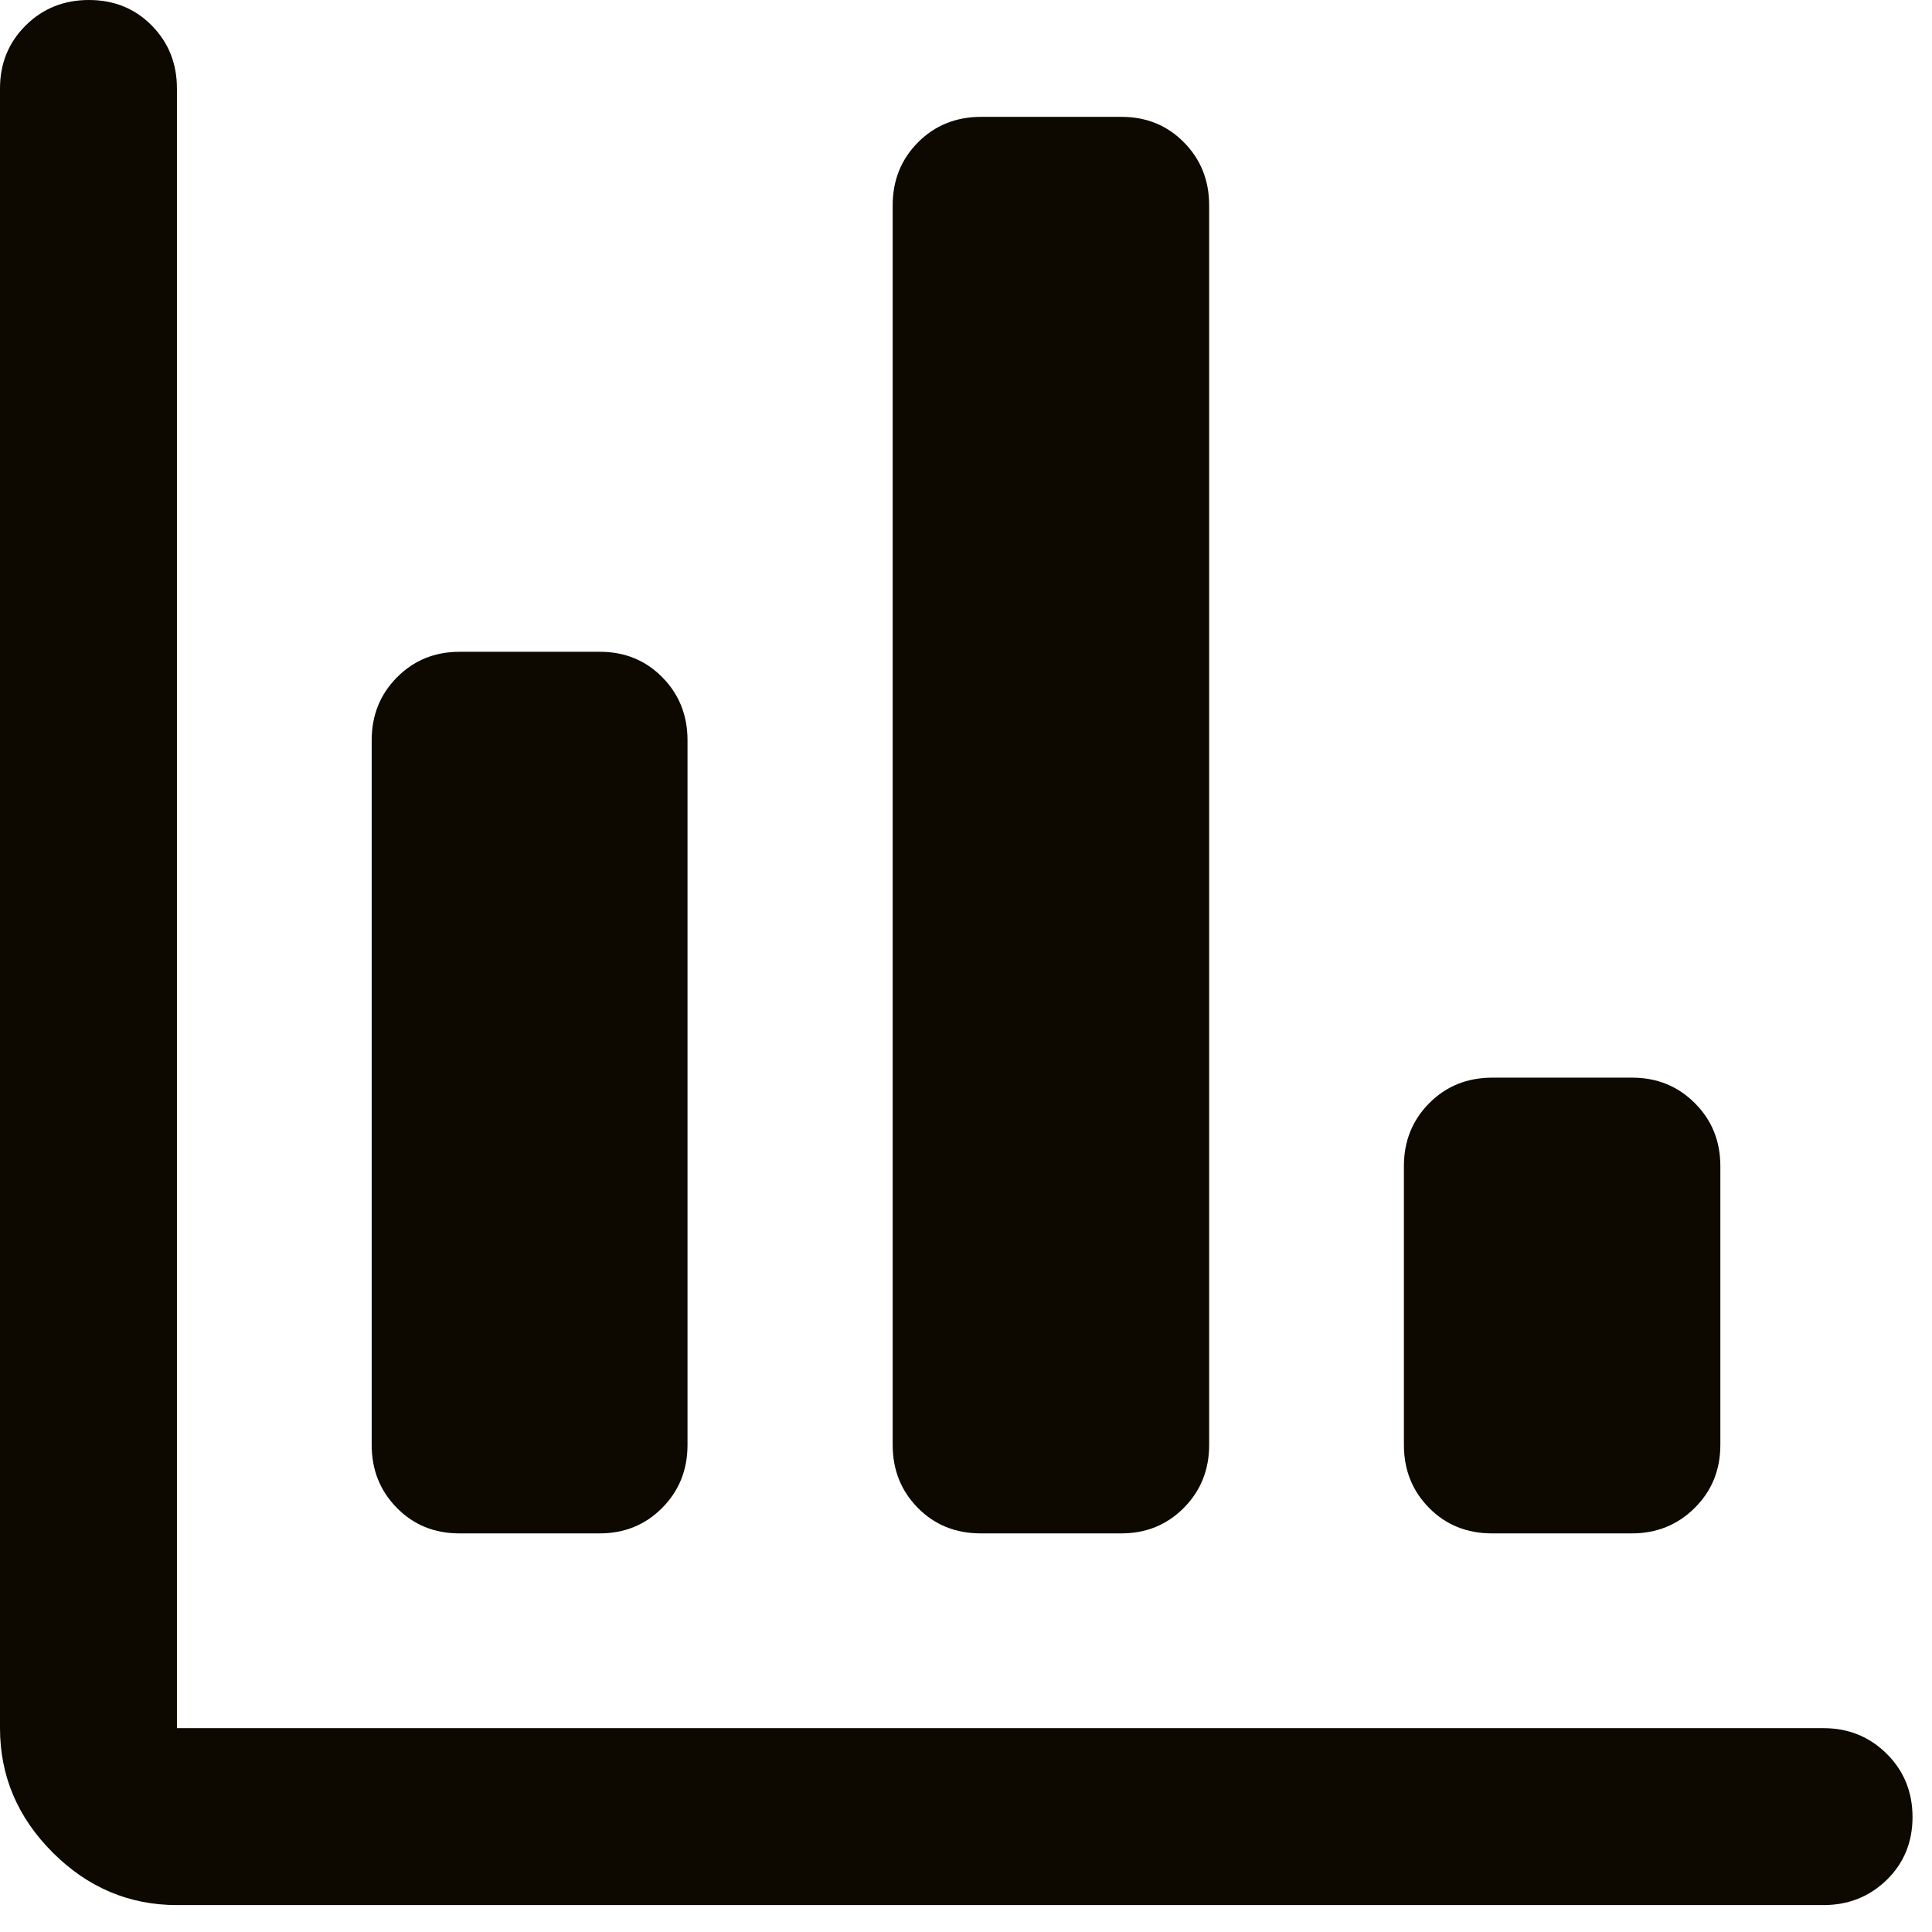 <svg width="62" height="62" viewBox="0 0 62 62" fill="none" xmlns="http://www.w3.org/2000/svg">
<path d="M5.678 61.136C4.145 61.136 2.815 60.573 1.689 59.447C0.563 58.321 0 56.991 0 55.458V2.839C0 2.038 0.274 1.364 0.823 0.818C1.371 0.273 2.048 0 2.853 0C3.659 0 4.331 0.273 4.869 0.818C5.408 1.364 5.678 2.038 5.678 2.839V55.458H58.517C59.318 55.458 59.994 55.733 60.547 56.281C61.099 56.829 61.375 57.506 61.375 58.312C61.375 59.117 61.099 59.789 60.547 60.328C59.994 60.866 59.318 61.136 58.517 61.136H5.678ZM14.738 49.208C13.941 49.208 13.274 48.936 12.736 48.39C12.197 47.844 11.928 47.171 11.928 46.369V23.756C11.928 22.954 12.199 22.281 12.741 21.735C13.283 21.189 13.952 20.917 14.748 20.917H19.253C20.049 20.917 20.717 21.189 21.255 21.735C21.794 22.281 22.063 22.954 22.063 23.756V46.369C22.063 47.171 21.792 47.844 21.25 48.39C20.708 48.936 20.039 49.208 19.242 49.208H14.738ZM31.477 49.208C30.667 49.208 29.993 48.936 29.455 48.39C28.916 47.844 28.647 47.171 28.647 46.369V6.589C28.647 5.787 28.918 5.114 29.46 4.568C30.002 4.023 30.678 3.75 31.488 3.75H35.992C36.789 3.75 37.456 4.023 37.994 4.568C38.533 5.114 38.803 5.787 38.803 6.589V46.369C38.803 47.171 38.531 47.844 37.989 48.39C37.447 48.936 36.778 49.208 35.982 49.208H31.477ZM47.883 49.208C47.073 49.208 46.399 48.936 45.861 48.39C45.322 47.844 45.053 47.171 45.053 46.369V37.422C45.053 36.621 45.324 35.947 45.866 35.402C46.408 34.856 47.084 34.583 47.893 34.583H52.378C53.174 34.583 53.845 34.856 54.39 35.402C54.936 35.947 55.208 36.621 55.208 37.422V46.369C55.208 47.171 54.934 47.844 54.385 48.39C53.837 48.936 53.164 49.208 52.367 49.208H47.883Z" fill="#0D0800"/>
</svg>
